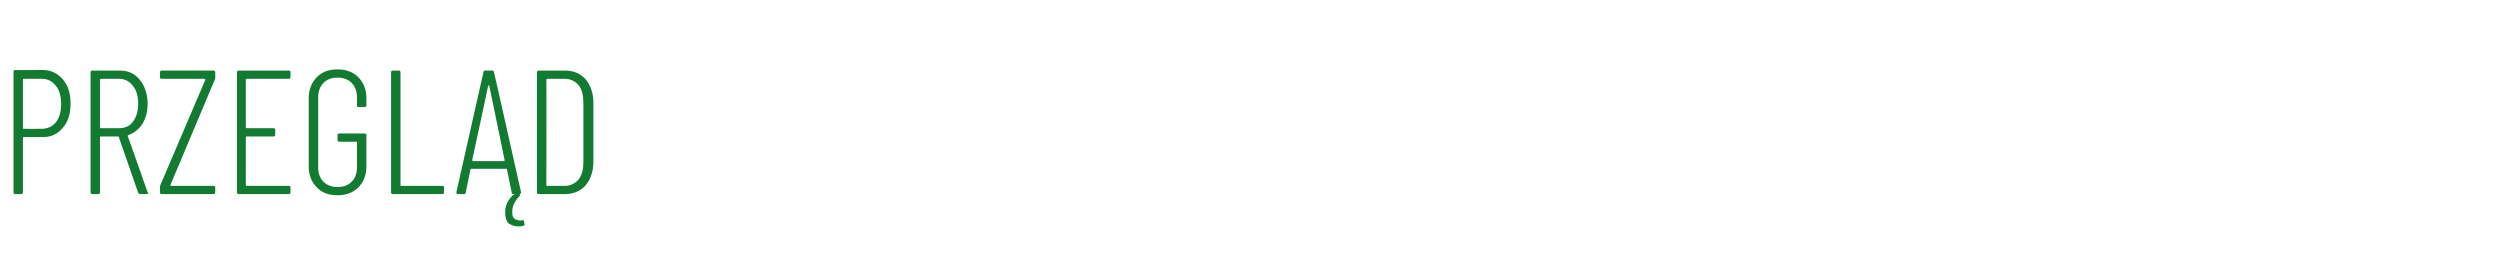 <?xml version="1.0" standalone="no"?><!DOCTYPE svg PUBLIC "-//W3C//DTD SVG 1.1//EN" "http://www.w3.org/Graphics/SVG/1.1/DTD/svg11.dtd"><svg xmlns="http://www.w3.org/2000/svg" version="1.1" width="425.1px" height="47px" viewBox="0 -3 425.1 47" style="top:-3px"><desc>Przegl d</desc><defs/><g id="Polygon57214"><path d="m7.3 8.9c1.4 0 2.5.6 3.4 1.6c.9 1.1 1.3 2.4 1.3 4.1c0 1.7-.4 3.1-1.3 4.1c-.8 1-1.9 1.6-3.3 1.6H4s-.1 0-.1.1v9.3c0 .2-.1.3-.3.3h-1c-.2 0-.3-.1-.3-.3V9.2c0-.2.1-.3.3-.3c.04.04 4.7 0 4.7 0c0 0 .02.04 0 0zm-.2 10c1 0 1.8-.4 2.4-1.1c.6-.8.9-1.8.9-3.1c0-1.3-.3-2.4-.9-3.1c-.6-.8-1.4-1.2-2.4-1.2H4s-.1 0-.1.1v8.3c0 .1.1.1.1.1c.05.03 3.1 0 3.1 0c0 0 .04.03 0 0zM23.9 30c-.2 0-.3-.1-.4-.2l-3.3-9.5c0-.1 0-.1-.1-.1h-2.9c-.1 0-.2 0-.2.1v9.4c0 .2-.1.3-.3.3h-1c-.2 0-.3-.1-.3-.3V9.3c0-.2.1-.3.3-.3h4.7c1.4 0 2.5.5 3.4 1.6c.8 1 1.3 2.4 1.3 4c0 1.4-.3 2.5-.9 3.5c-.6.9-1.4 1.5-2.4 1.9l-.1.1c.05.03 3.4 9.6 3.4 9.6c0 0 .07.09.1.1c0 .1-.1.2-.3.2h-1s.01 0 0 0zm-6.7-19.6c-.1 0-.2.1-.2.1v8.2c0 .1.1.1.2.1h3c1 0 1.8-.3 2.4-1.1c.6-.8.9-1.8.9-3.1c0-1.2-.3-2.3-.9-3c-.6-.8-1.4-1.2-2.4-1.2h-3s-.04.01 0 0zM27.5 30c-.2 0-.3-.1-.3-.3v-.9c0-.2.1-.3.1-.4l7.6-17.8v-.1l-.1-.1h-7.3c-.2 0-.3-.1-.3-.3v-.8c0-.2.1-.3.3-.3h8.8c.2 0 .3.1.3.3v.9c0 .2 0 .3-.1.4L29 28.4v.1c0 .1.1.1.1.1h7.2c.2 0 .3.1.3.3v.8c0 .2-.1.3-.3.3h-8.8s.04 0 0 0zm21.9-19.9c0 .2-.1.3-.3.3H42c-.1 0-.2.1-.2.1v8.2s.1.1.2.1h4.5c.2 0 .3.1.3.3v.8c0 .2-.1.3-.3.3H42c-.1 0-.2 0-.2.1v8.2c0 .1.1.1.2.1h7.1c.2 0 .3.1.3.3v.8c0 .2-.1.3-.3.3h-8.5c-.2 0-.3-.1-.3-.3V9.3c0-.2.1-.3.3-.3h8.5c.2 0 .3.1.3.3c-.02 0 0 .8 0 .8c0 0-.02.01 0 0zm8 20.1c-1.5 0-2.6-.4-3.5-1.3c-.9-.9-1.4-2.1-1.4-3.5V13.6c0-1.4.5-2.6 1.4-3.5c.9-.9 2-1.3 3.5-1.3c1.4 0 2.6.4 3.5 1.3c.9.9 1.4 2.1 1.4 3.5v1.3c0 .2-.1.3-.3.3h-1c-.2 0-.3-.1-.3-.3v-1.3c0-1-.3-1.9-.9-2.5c-.6-.6-1.4-.9-2.4-.9c-1 0-1.8.3-2.4.9c-.6.6-.9 1.5-.9 2.5v11.8c0 1.1.3 1.9.9 2.5c.6.6 1.4.9 2.4.9c1 0 1.8-.3 2.4-.9c.6-.6.9-1.4.9-2.5v-4.2c0-.1-.1-.1-.1-.1h-2.9c-.2 0-.3-.1-.3-.3v-.9c0-.1.1-.2.3-.2h4.3c.2 0 .3.1.3.2v5.5c0 1.4-.5 2.6-1.4 3.5c-.9.9-2.1 1.3-3.5 1.3zm9.4-.2c-.2 0-.3-.1-.3-.3V9.3c0-.2.1-.3.3-.3h1c.2 0 .3.1.3.3v19.2c0 .1 0 .1.1.1h7c.2 0 .3.1.3.3v.8c0 .2-.1.3-.3.3h-8.4s-.02 0 0 0zm20.5 0c-.2 0-.3-.1-.3-.3l-.8-3.9s0-.1-.1-.1h-6c-.1 0-.1.1-.1.1l-.8 3.9c0 .2-.1.3-.3.3h-1c-.1 0-.2 0-.2-.1c-.1 0-.1-.1-.1-.2l4.6-20.4c0-.2.1-.3.3-.3h1.2c.2 0 .3.1.3.3c.03-.03 4.6 20.4 4.6 20.4c0 0 .02.03 0 0c0 .2-.1.3-.3.3h-1s.03 0 0 0zm-7-5.8c0 .1.1.2.1.2h5.3c.1 0 .1-.1.1-.2l-2.6-12.6l-.1-.1l-.1.1c.04-.05-2.7 12.6-2.7 12.6c0 0 .04.04 0 0zm8.9 11c0 .1-.1.2-.3.2c-.2.1-.5.1-.8.1c-.6 0-1.1-.2-1.6-.5c-.4-.4-.6-1-.6-1.9c0-1.1.4-2 1.3-2.9l.2-.1c0-.1.1-.1.3-.1h.5c.1 0 .2 0 .2.1c.1.1 0 .2-.1.3c-.8.8-1.2 1.7-1.2 2.6c0 .6.1 1 .4 1.2c.3.2.7.3 1.2.3c0 0 .1 0 .1-.1c.2 0 .3.1.3.3l.1.4s-.04.09 0 .1zm2.4-5.2c-.2 0-.3-.1-.3-.3V9.3c0-.2.1-.3.3-.3h4.5c1.4 0 2.6.5 3.5 1.5c.8 1 1.3 2.3 1.3 4v10c0 1.7-.5 3-1.3 4c-.9 1-2.1 1.5-3.5 1.5h-4.5s.05 0 0 0zm1.3-1.5c0 .1.1.1.2.1h3c.9 0 1.7-.4 2.3-1.1c.6-.8.8-1.8.8-3v-9.9c0-1.3-.2-2.3-.8-3.1c-.6-.7-1.4-1.1-2.4-1.1h-2.9c-.1 0-.2.1-.2.1c.04.03 0 18 0 18c0 0 .04-.03 0 0z" stroke="none" fill="#127a31"/></g></svg>